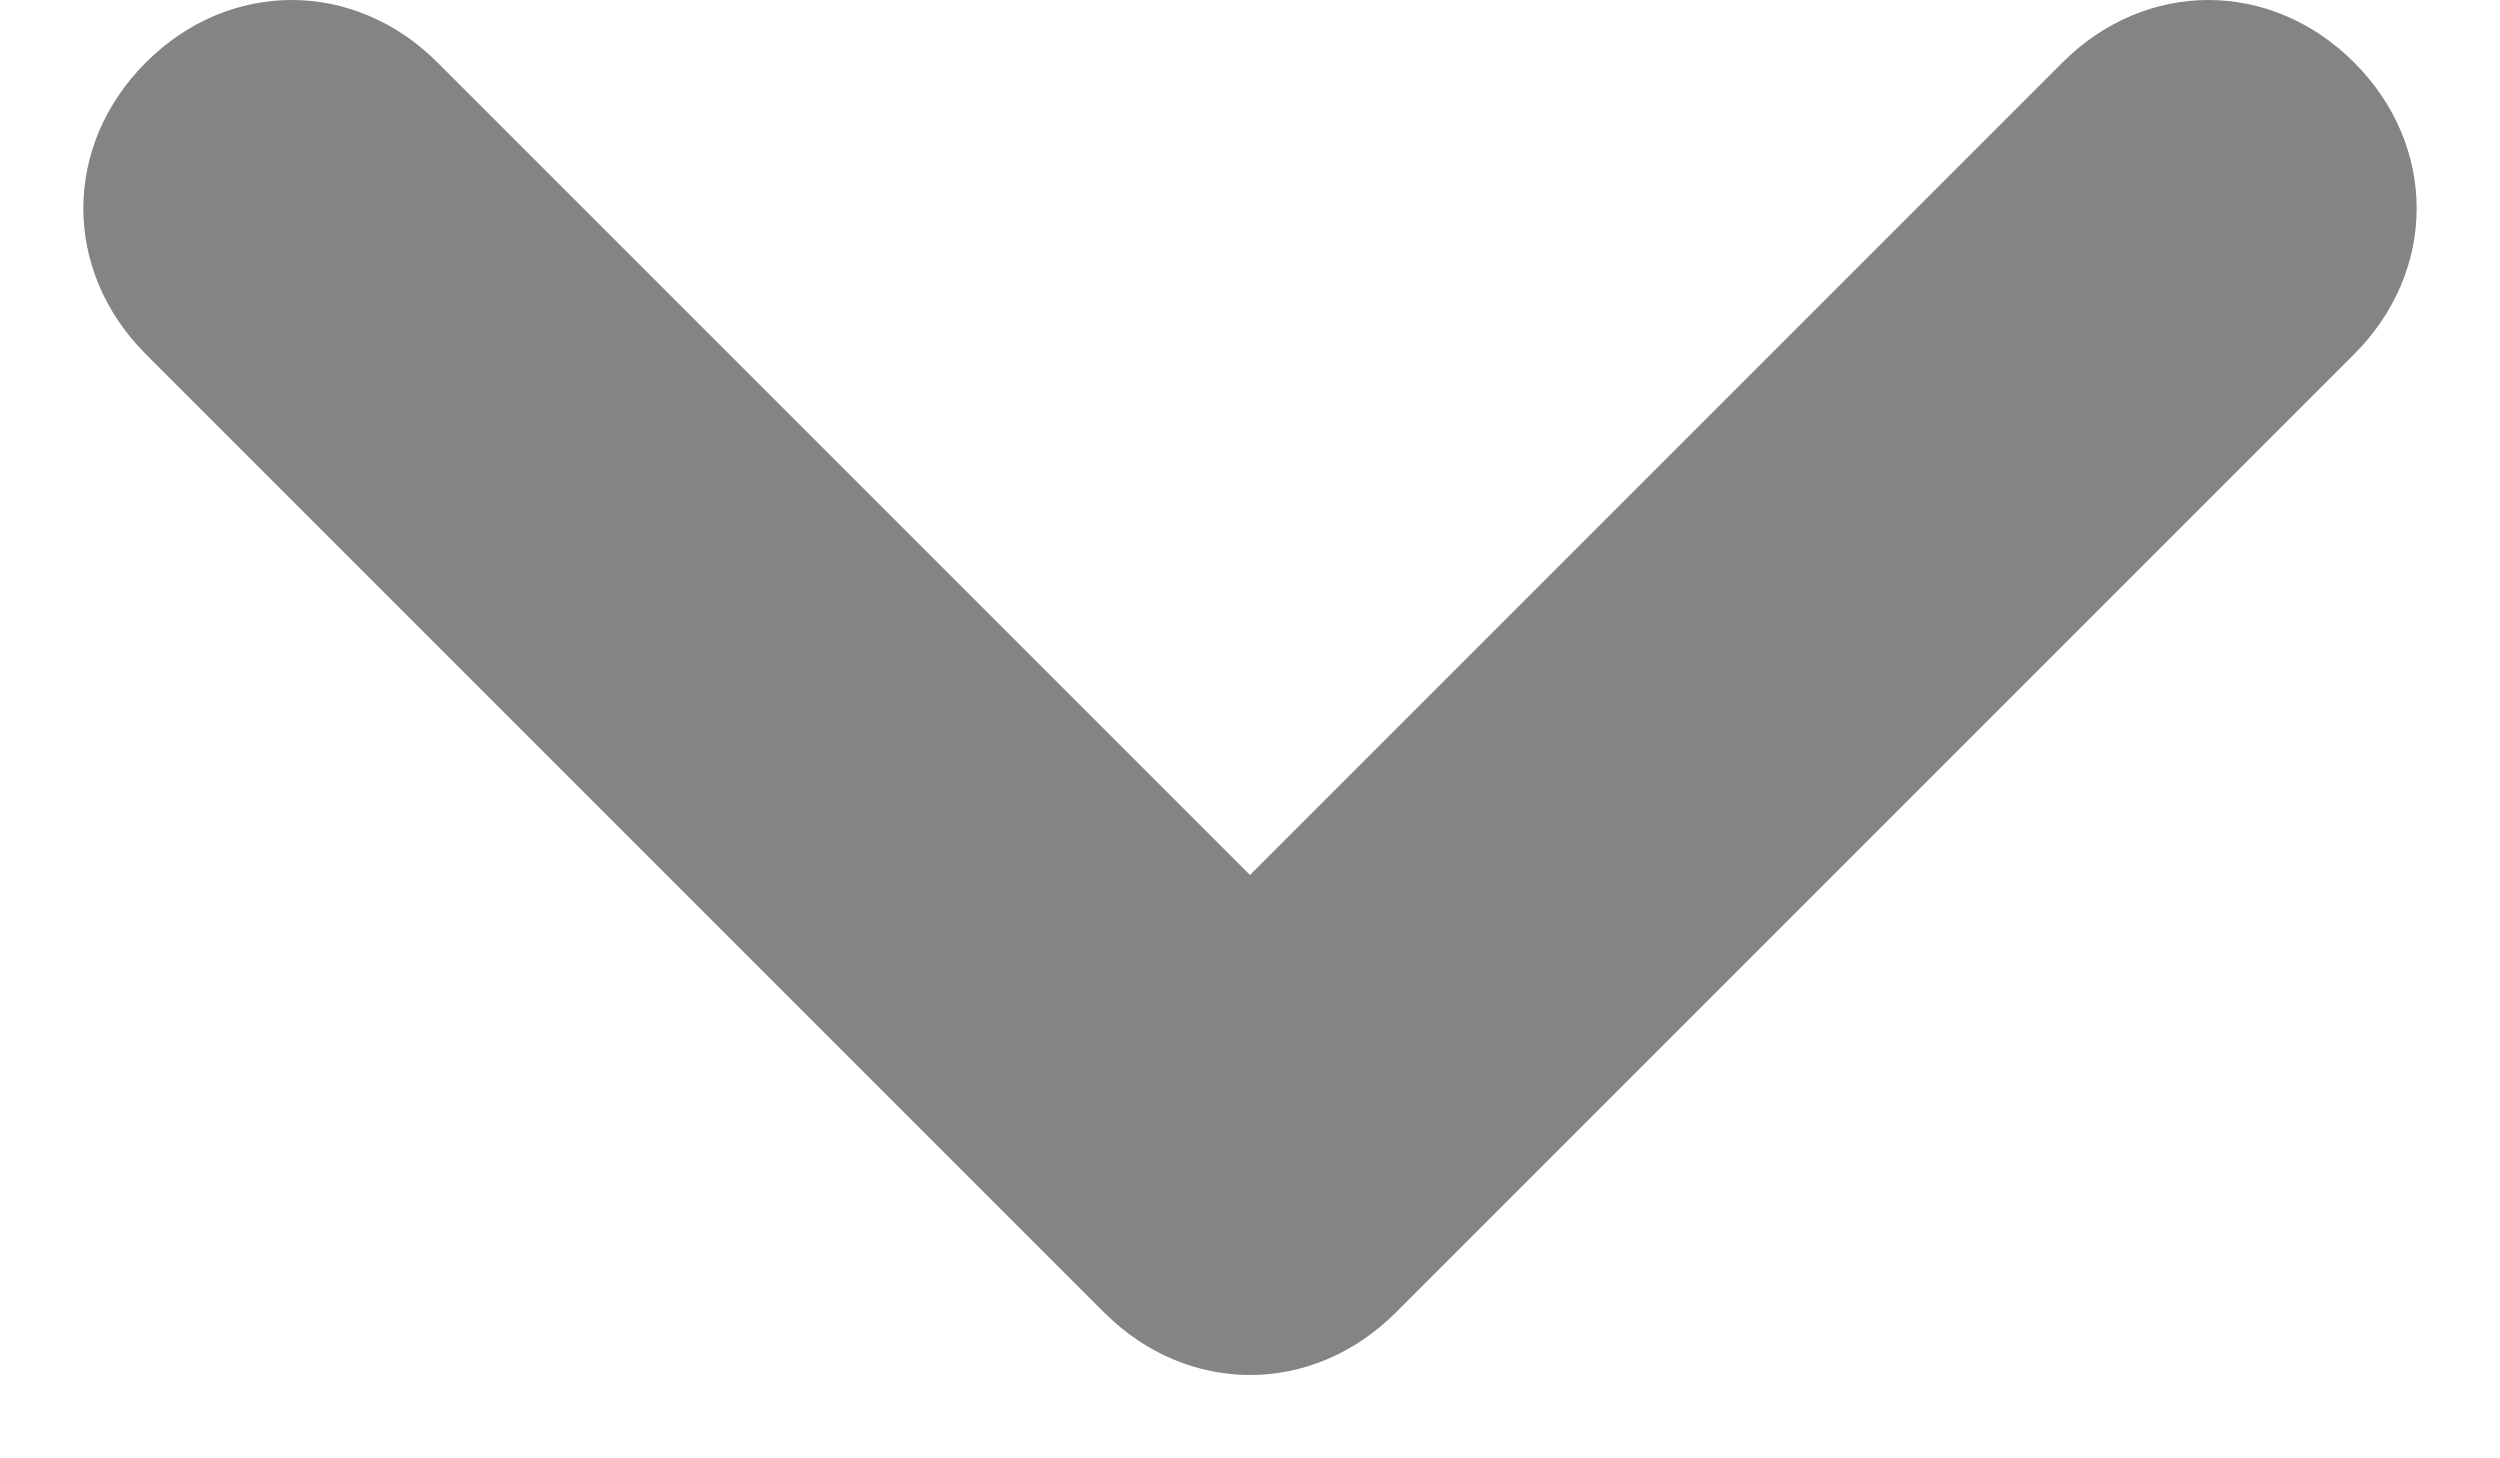 <?xml version="1.0" encoding="utf-8"?>
<!-- Generator: Adobe Illustrator 25.3.1, SVG Export Plug-In . SVG Version: 6.00 Build 0)  -->
<svg version="1.1" id="Layer_1" xmlns="http://www.w3.org/2000/svg" xmlns:xlink="http://www.w3.org/1999/xlink" x="0px" y="0px"
	 viewBox="0 0 12 7" style="enable-background:new 0 0 12 7;" xml:space="preserve">
<style type="text/css">
	.st0{fill-rule:evenodd;clip-rule:evenodd;fill:#848484;}
</style>
<desc>Created with Sketch.</desc>
<g id="Icons">
	<path id="_xD83D__xDD39_-Icon-Color" class="st0" d="M2.1,0.3L6,4.2l3.9-3.9c0.4-0.4,1-0.4,1.4,0c0.4,0.4,0.4,1,0,1.4L6.7,6.3
		c-0.4,0.4-1,0.4-1.4,0L0.7,1.7c-0.4-0.4-0.4-1,0-1.4C1.1-0.1,1.7-0.1,2.1,0.3z"/>
</g>
</svg>
